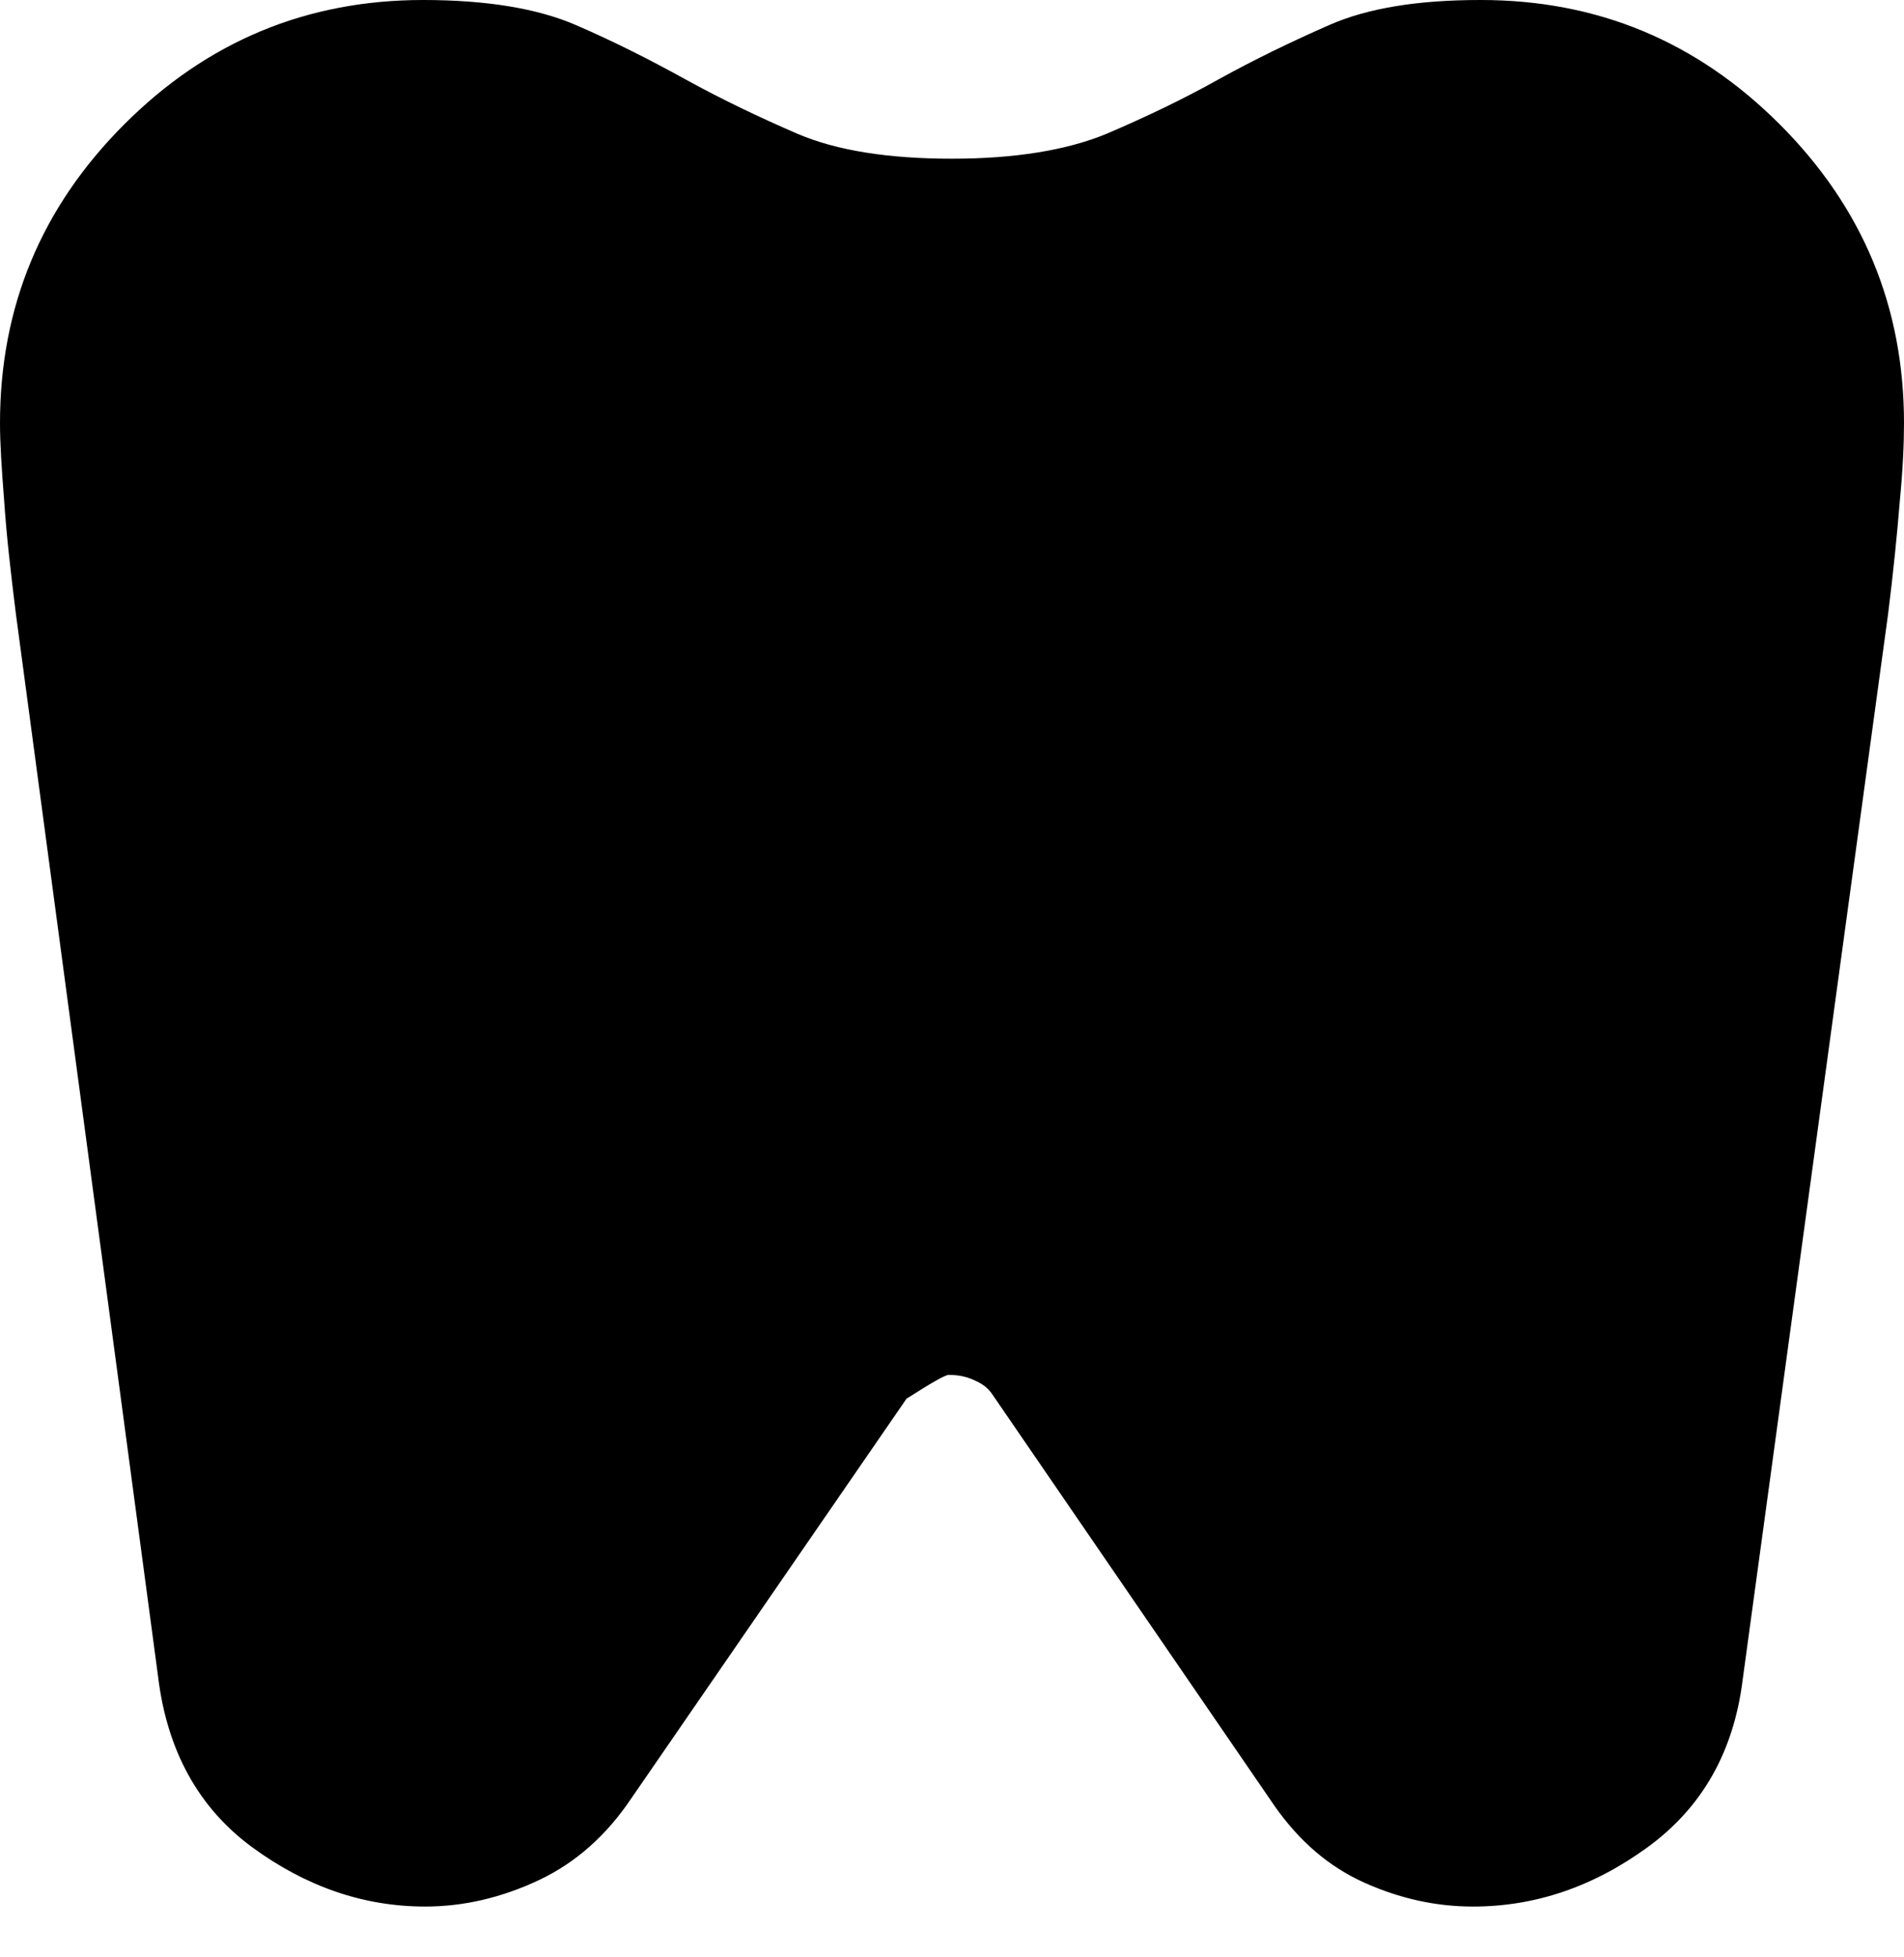 <svg width="36" height="37" viewBox="0 0 36 37" fill="none" xmlns="http://www.w3.org/2000/svg">
<path d="M28 0C30.2 0 32.08 0.78 33.65 2.35C35.22 3.92 36 5.8 36 8C36 8.37 35.98 8.86 35.92 9.48C35.87 10.1 35.8 10.8 35.7 11.6L32.95 31.75C32.78 33.12 32.18 34.17 31.15 34.92C30.12 35.67 29.02 36.04 27.85 36.04C27.15 36.04 26.47 35.89 25.8 35.59C25.13 35.29 24.57 34.81 24.1 34.14L18.75 26.34C18.68 26.24 18.58 26.16 18.42 26.09C18.27 26.02 18.11 25.99 17.94 25.99C17.87 25.99 17.61 26.14 17.14 26.44L11.94 33.99C11.47 34.69 10.89 35.21 10.19 35.54C9.49 35.87 8.77 36.04 8.04 36.04C6.87 36.04 5.78 35.66 4.77 34.92C3.76 34.18 3.16 33.1 2.99 31.7L0.3 11.6C0.2 10.8 0.12 10.09 0.08 9.48C0.03 8.86 0 8.37 0 8C0 5.8 0.78 3.92 2.35 2.35C3.92 0.78 5.8 0 8 0C9.2 0 10.16 0.16 10.88 0.47C11.6 0.78 12.29 1.13 12.96 1.5C13.63 1.87 14.34 2.21 15.08 2.53C15.83 2.85 16.81 3 18 3C19.19 3 20.17 2.84 20.92 2.53C21.67 2.21 22.38 1.87 23.04 1.5C23.71 1.13 24.41 0.79 25.14 0.47C25.87 0.15 26.82 0 27.99 0L28 0Z" fill="black"/>
</svg>
